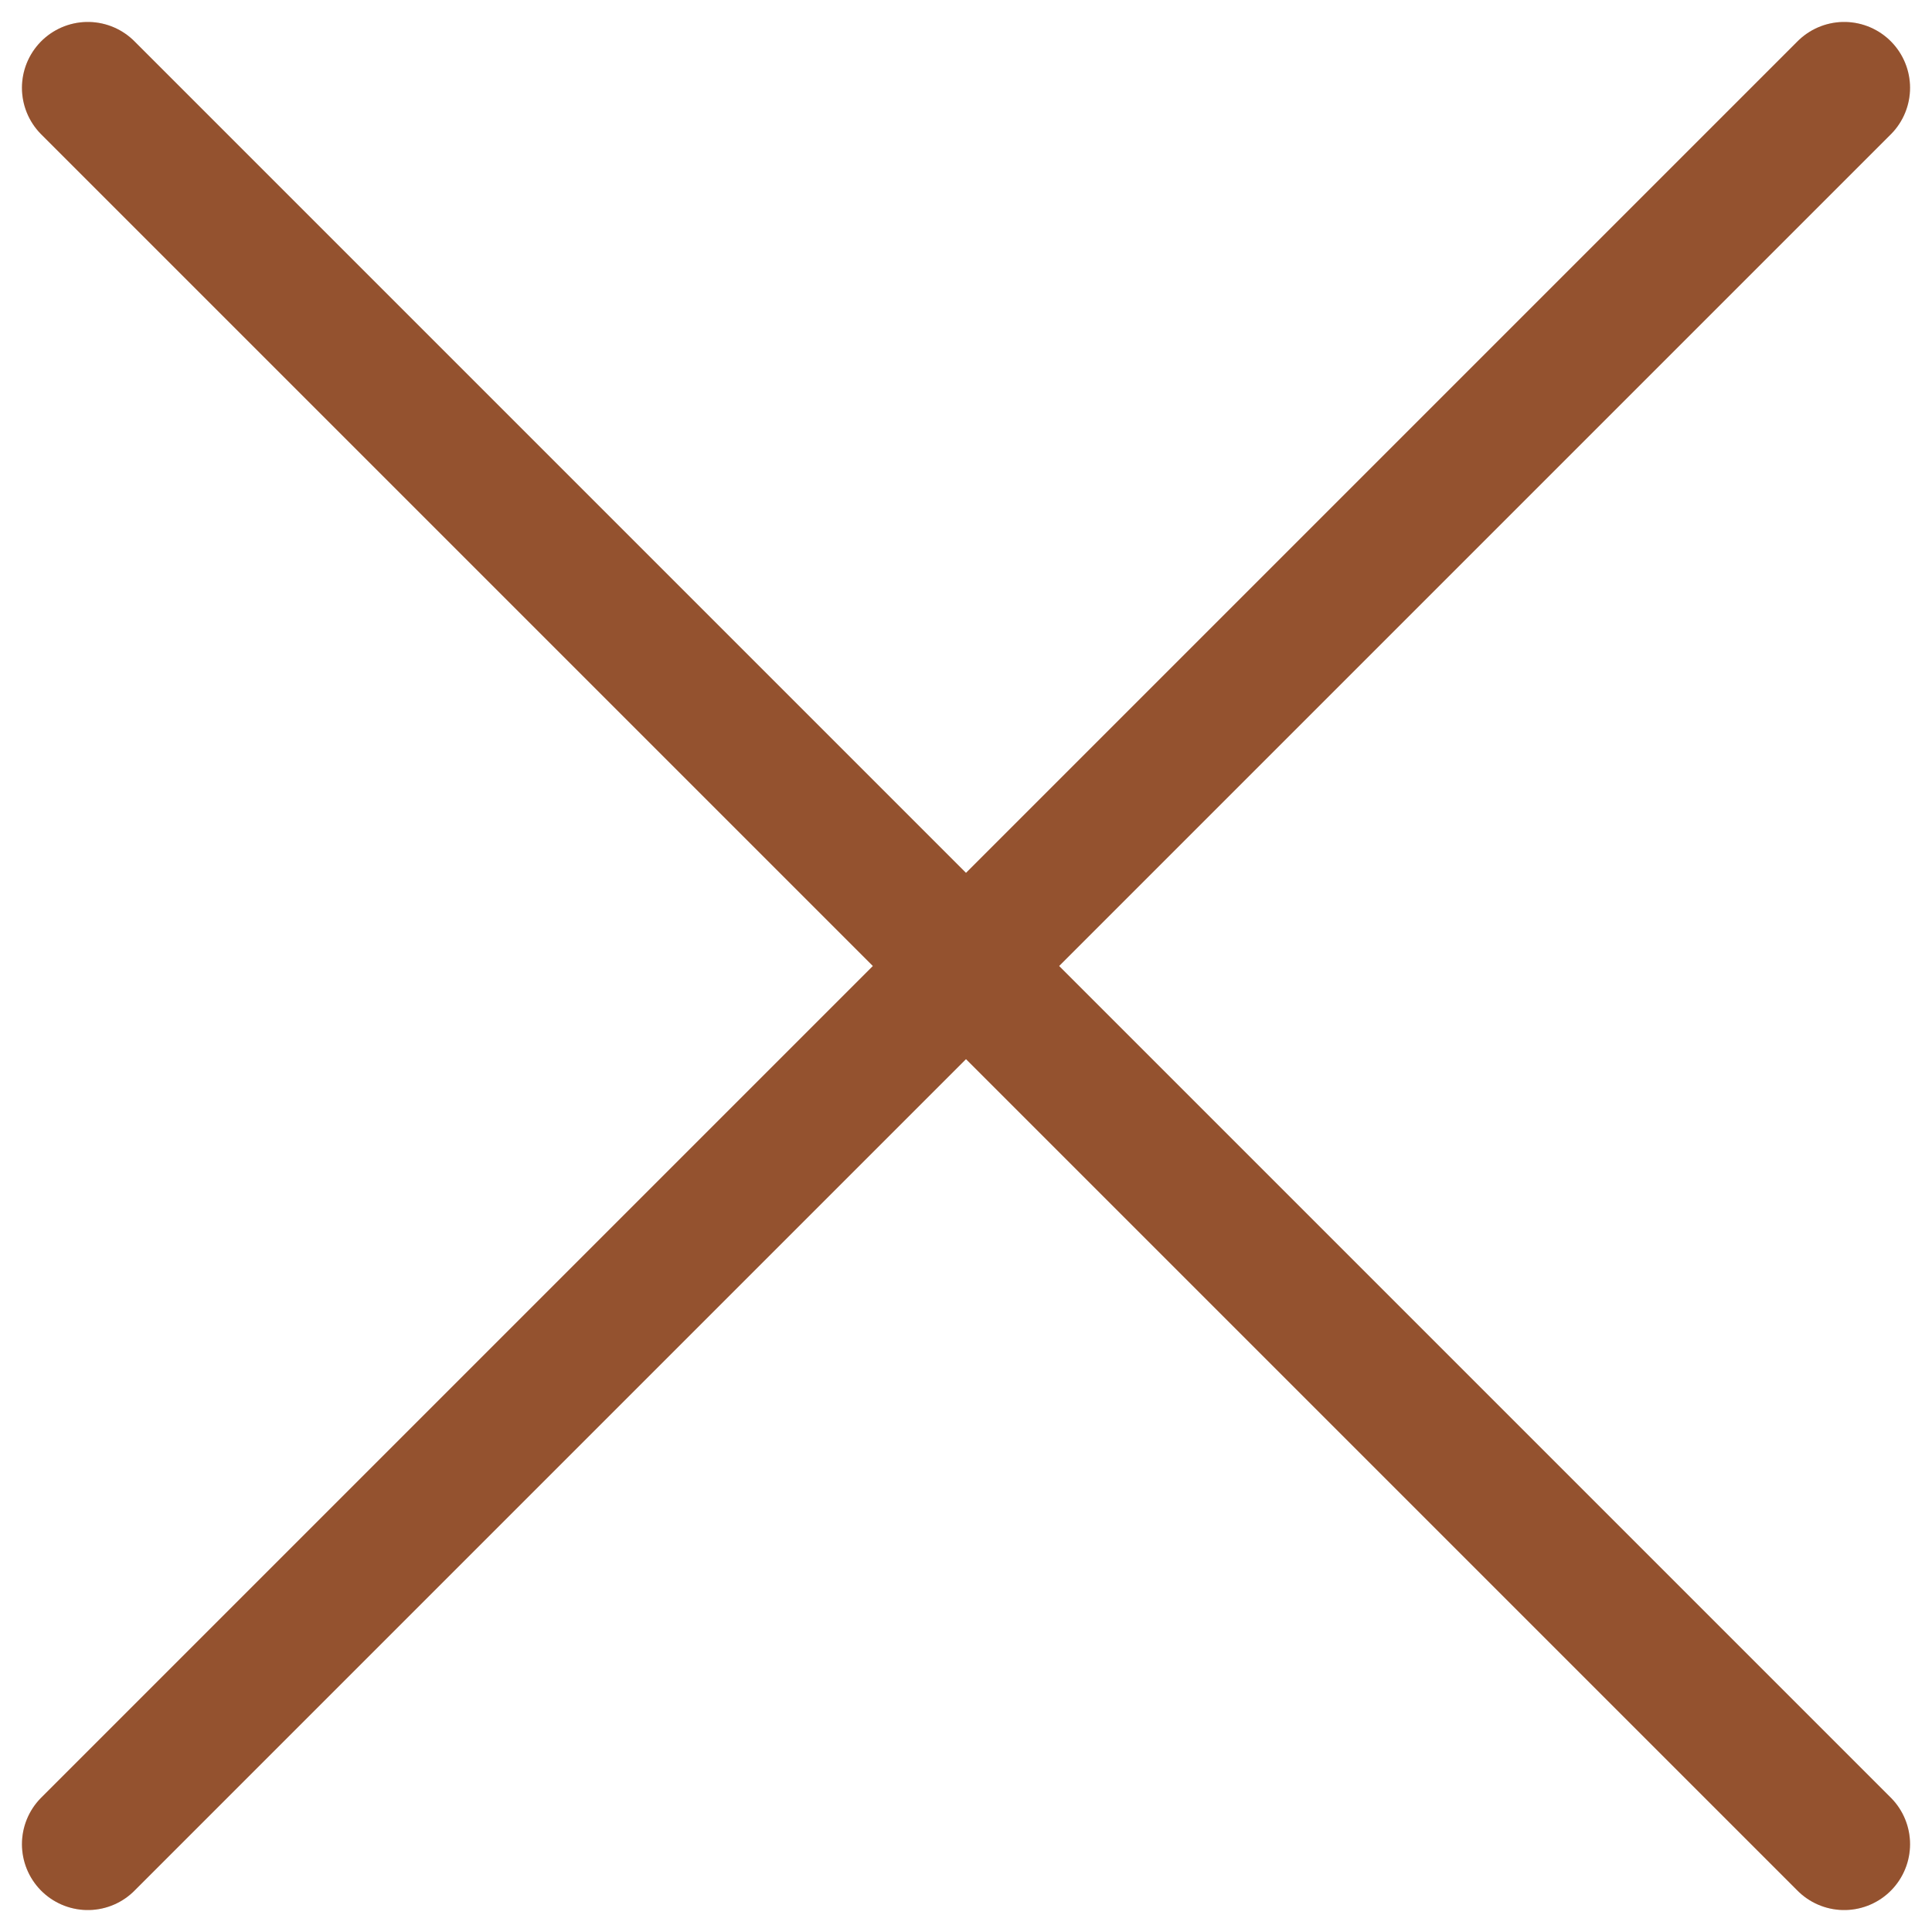 <svg width="44" height="44" viewBox="0 0 44 44" fill="none" xmlns="http://www.w3.org/2000/svg">
<path d="M2 2L42 42M42 2L2 42" stroke="#B9673B" stroke-width="3" stroke-linecap="round" stroke-linejoin="round"/>
<path d="M2 2L42 42M42 2L2 42" stroke="black" stroke-opacity="0.2" stroke-width="3" stroke-linecap="round" stroke-linejoin="round"/>
</svg>
